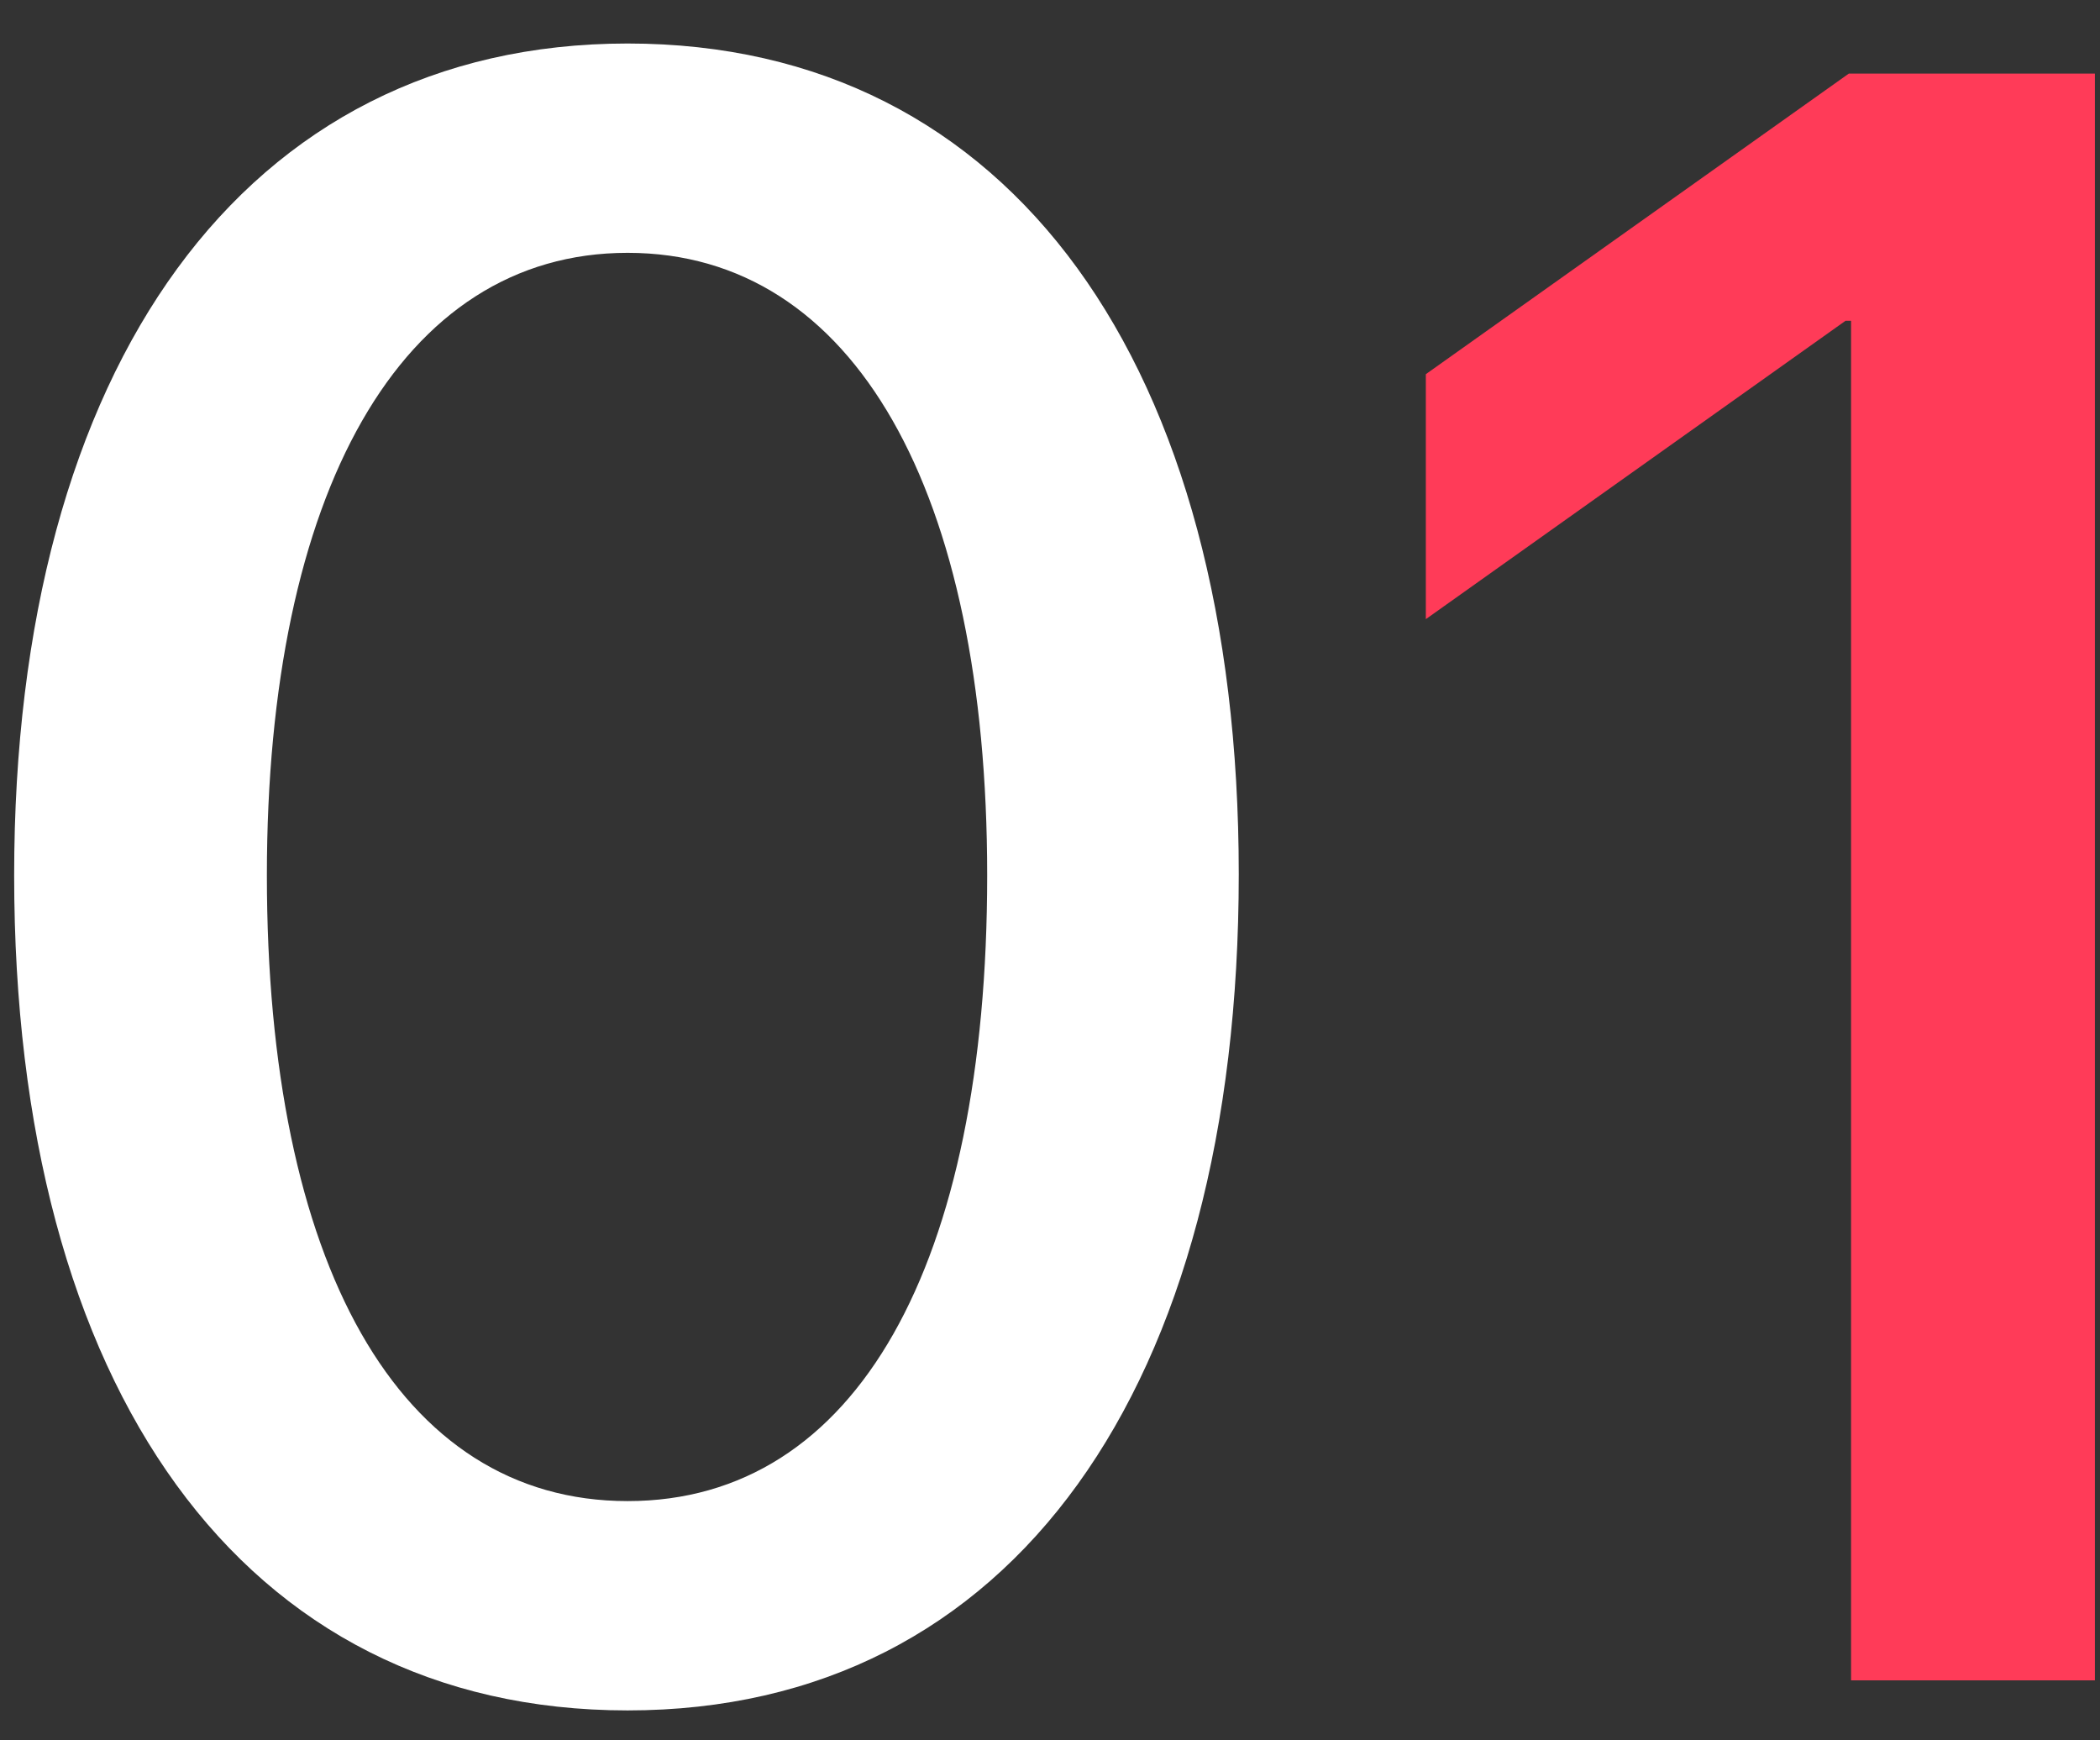 <svg xmlns="http://www.w3.org/2000/svg" width="35" height="29" viewBox="0 0 35 29" fill="none"><rect x="0" y="0" width="35" height="29" fill="#333333" stroke="none"/><path d="M10.46 28.501C4.04 28.501 0.236 23.12 0.236 14.585C0.236 6.105 4.077 0.725 10.46 0.725C16.861 0.725 20.646 6.087 20.646 14.566C20.646 23.102 16.88 28.501 10.46 28.501ZM10.46 25.013C14.282 25.013 16.453 21.061 16.453 14.585C16.453 8.202 14.245 4.213 10.46 4.213C6.675 4.213 4.448 8.221 4.448 14.585C4.448 21.042 6.638 25.013 10.46 25.013Z" fill="white"></path><path d="M30.851 28V5.345H30.759L23.764 10.317V6.235L30.814 1.226H34.915V28H30.851Z" fill="#FF3B58"></path></svg>